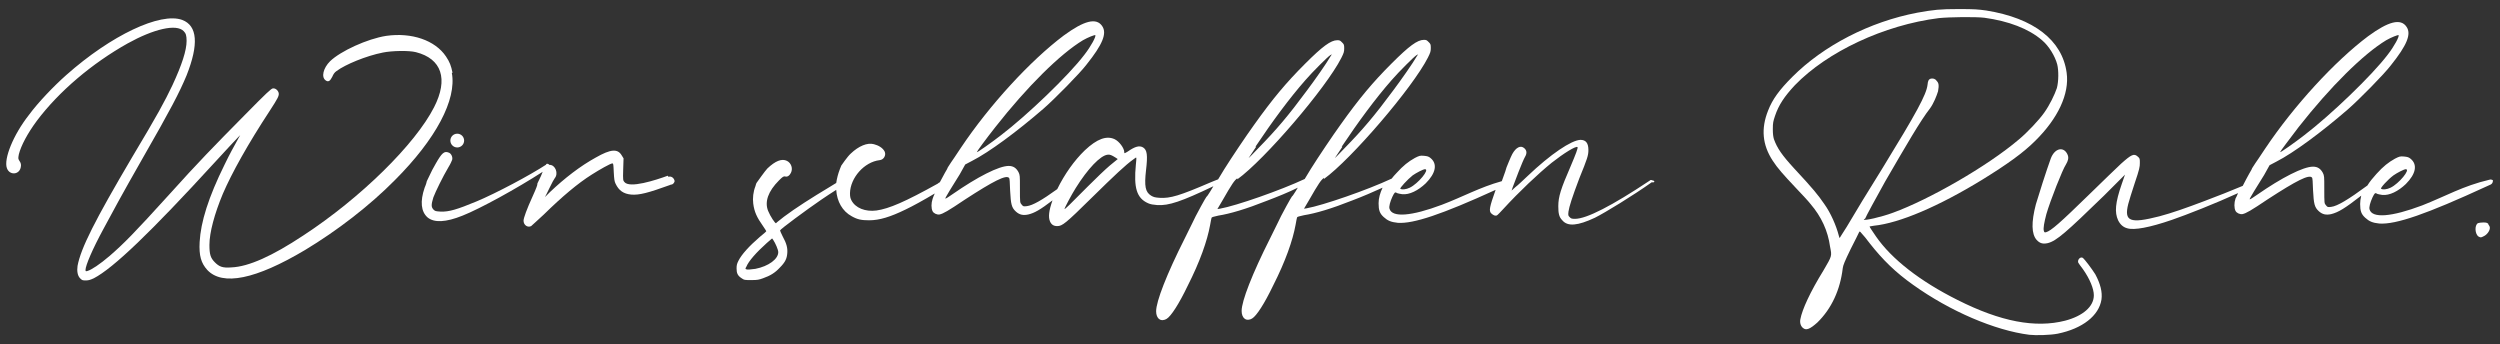 <?xml version="1.0" encoding="utf-8"?>
<!-- Generator: Adobe Illustrator 27.5.0, SVG Export Plug-In . SVG Version: 6.00 Build 0)  -->
<svg version="1.1" id="Ebene_1" xmlns="http://www.w3.org/2000/svg" xmlns:xlink="http://www.w3.org/1999/xlink" x="0px" y="0px"
	 viewBox="0 0 690 95" style="enable-background:new 0 0 690 95;" xml:space="preserve">
<rect x="0" y="0" width="690" height="95" fill="#333333" stroke="none"/>
<style type="text/css">
	.st0{opacity:6.000000e-02;}
	.st1{fill:#375564;}
	.st2{opacity:0.6;fill:#375564;}
	.st3{opacity:0.12;fill:#375564;}
	.st4{fill:#FFFFFF;}
	.st5{fill:none;stroke:#375564;stroke-miterlimit:10;}
	.st6{fill:#F8B121;}
	.st7{fill:none;}
	.st8{opacity:0.85;}
	.st9{fill:#AF161E;}
	.st10{opacity:0.4;}
	.st11{opacity:0.8;}
	.st12{fill:#606060;}
	.st13{fill:#009575;}
	.st14{fill:#9C9B9B;}
	.st15{fill:#375563;}
</style>
<g>
	<path class="st4" d="M124.7,20.1h0.2c-0.4-2-0.8-3-1.8-4.5c-3-4.5-9.5-6.7-16.5-5.7c-5.2,0.8-12.6,4.2-15.5,7
		c-1.9,1.9-2.5,4.4-1.2,5.3c0.7,0.5,1.2,0.2,1.8-1c0.3-0.7,0.6-1.2,1.2-1.6c2.4-1.8,8.2-4.2,12.8-5.1c2.4-0.5,7.2-0.6,9.1-0.1
		c7.1,1.8,9,7.4,5,15.2c-5.2,10.2-20.2,25-36.1,35.4c-8.6,5.7-15.1,8.6-19.8,8.8c-2.5,0.2-3.4-0.2-4.6-1.4s-1.5-2.2-1.5-4.8
		c0-3.4,1.4-8.6,3.7-14.1c2.5-5.8,6.9-13.7,13-23c2.2-3.4,2.6-4.1,2.4-4.9c-0.2-0.7-0.9-1.3-1.6-1.2c-0.5,0.1-1.6,1.1-7.8,7.4
		C59,40.4,54.7,44.8,46.6,53.8C37,64.4,34.1,67.3,30.3,70.6c-2.8,2.4-5.1,3.9-6.2,4.2c-0.4,0.1-0.5,0.1-0.5-0.3
		c0-1.2,1.9-5.7,5-11.4c2.4-4.5,5-9.3,10.7-19.3c7.8-13.6,10.2-18.2,12.2-23c3.4-8.6,3-13.7-1.2-15.3c-6-2.2-19.6,4.2-32,15.2
		c-3.5,3.1-7.8,7.6-10.3,11C3.6,37.3,1,43.9,1.9,46.4c0.7,2,3.3,1.9,3.8-0.1c0.2-0.8,0.1-1.3-0.4-2C5,43.8,5,43.7,5.2,42.6
		c0.6-2.4,2.4-5.8,5-9.3c6.1-8.1,15.2-15.8,25-21.3C42.4,8,48.7,6.5,50.7,8.6c0.6,0.6,0.8,1.2,0.8,2.7c0,2.6-1.3,6.6-3.9,12.2
		c-2.2,4.6-3.9,7.8-11.2,20c-10.2,17.3-14.1,25-15,29.9c-0.2,1.4,0,2.7,0.7,3.4c0.5,0.5,0.6,0.6,1.5,0.6c0.8,0,1.2-0.1,2.3-0.6
		C31.3,74,41.7,64,59.1,45c3.2-3.5,6.2-6.7,6.6-7.1l0.6-0.6L65.9,38c-1.6,2.9-2.4,4.3-3.9,7.4c-4.5,9.1-6.6,15.9-6.9,21.4
		c-0.2,3.8,0.4,5.8,2.1,7.7c4.2,4.5,13.4,2.6,27-5.5c8.8-5.3,17.8-12.2,24.8-19.3C120.3,38.4,126.1,27.5,124.7,20.1z"/>
	<circle class="st4" cx="126.2" cy="38.8" r="1.9"/>
	<path class="st4" d="M184.5,48.8l-0.2-0.3c-3.3,1.2-10.6,3.6-12,1.7c-0.3-0.4-0.4-0.4-0.3-3.4l0.1-3.1l-0.5-0.8
		c-1.1-1.9-3-1.8-7.2,0.6c-4.2,2.3-8.6,5.7-12.6,9.5c-0.9,0.9-1.5,1.5-1.4,1.4s0.6-1.2,1.3-2.6c0.6-1.3,1.3-2.5,1.4-2.6
		c1.1-1.3,0.2-3.7-1.4-3.7c0,0-0.1,0-0.1,0c-0.2-0.3-0.6-0.4-0.9-0.2l0.1,0.1c-4.6,3-13.8,7.9-19.3,10.2c-5.3,2.2-7.6,2.9-9.9,2.8
		c-1.4-0.1-1.5-0.1-2-0.6c-0.6-0.7-0.6-1.3,0-3.3c0.6-1.6,2.6-5.7,4.2-8.4c0.5-0.8,0.9-1.7,1-2c0.2-0.8-0.3-1.8-1-2
		c-1.2-0.5-1.9,0.2-3.5,3l-1,1.8l-1.5,3.1c0,0.1-0.2,0.9-0.6,1.8c-1.3,3.8-1,6.6,0.8,8.2c1.8,1.5,5,1.4,9.7-0.5
		c4.8-1.9,15-7.5,22.1-12.1c0,0.1-0.1,0.1-0.1,0.2c-0.4,1.2-1.5,3.1-1.4,3.2c0.1,0.1-0.3,1.2-1.3,3.4c-1.6,3.5-2.5,6-2.5,6.7
		c0,1.2,1.1,2,2.1,1.5c0.2-0.2,1.8-1.6,3.5-3.2c5.1-5,9.4-8.6,13.2-11c2.2-1.4,5.2-3.1,5.7-3.1c0.3,0,0.3,0.2,0.4,2.4
		c0.1,2,0.2,2.6,0.5,3.2c0.9,1.9,2.2,2.8,4.3,3c2.2,0.2,4.8-0.5,10.6-2.6c0.2-0.1,0.5-0.2,0.7-0.2c0.4-0.2,0.6-0.5,0.7-0.9
		C186.1,49.2,185.3,48.5,184.5,48.8z"/>
	<path class="st4" d="M456.1,49.8l-0.2-0.1h-0.3c-0.1,0-0.2,0-0.2,0.1c-10.5,7-17.5,10.6-20.7,10.6c-1,0-1.1-0.1-1.5-0.5
		c-0.4-0.4-0.4-0.5-0.3-1.5c0.2-1.4,1-3.9,3-9.2c2.2-5.4,2.5-6.3,2.5-7.8c0-1.9-0.7-2.8-2.2-2.8c-2.5,0.1-8.2,3.9-14.6,10
		c-1.2,1.1-2.6,2.5-3.3,3l-1.1,1l0.3-0.9c0.2-0.5,0.9-2.4,1.6-4.2c0.7-1.8,1.5-3.7,1.8-4.2c0.6-1,0.5-1.8-0.2-2.4
		c-1-0.9-2.3-0.2-3.3,1.6c-0.4,0.7-1.6,3.7-1.6,3.7c0,0.1-0.5,1.7-1.3,3.8c-6.1,1.7-10.7,4.3-16.5,6.5c-8.5,3.2-13.8,3.6-14.5,1.1
		c-0.2-0.6,0.2-2,0.8-3.3c0.6-1.2,0.7-1.4,1.3-1c0.2,0.1,0.8,0.2,1.4,0.3c2,0.2,4.4-1,6.5-3c2.8-2.8,3.3-5.4,1.3-7
		c-0.5-0.4-0.8-0.5-1.8-0.6c-1.1-0.1-1.3,0-2.5,0.6c-1.8,1-3.2,2.1-5.1,4.2c-0.5,0.5-0.9,1-1.3,1.5c-6.6,3.1-19,7.4-23.5,8.2
		l-0.7,0.1l1.3-2.2c2.8-4.9,3.4-5.7,4.2-6.3v0.3c7.5-5.4,24.5-25.2,28.7-33.5c0.7-1.4,0.8-1.7,0.8-2.7s-0.1-1.1-0.6-1.6
		c-0.5-0.5-0.6-0.6-1.3-0.6c-1.8,0-4.1,1.7-8.9,6.5c-5.2,5.2-8.9,9.6-14.1,16.9c-2.1,2.9-6.2,9-8.2,12.2c-0.6,1-1.2,2-1.7,2.8
		c-6.6,3.1-18.9,7.4-23.4,8.2l-0.7,0.1l1.3-2.2c2.8-4.9,3.4-5.7,4.2-6.3v0.3c7.5-5.4,24.5-25.2,28.7-33.5c0.7-1.4,0.8-1.7,0.8-2.7
		s-0.1-1.1-0.6-1.6c-0.5-0.5-0.6-0.6-1.3-0.6c-1.8,0-4.1,1.7-8.9,6.5c-5.2,5.2-8.9,9.6-14.1,16.9c-2.1,2.9-6.2,9-8.2,12.2
		c-0.6,1-1.2,2-1.7,2.8c-0.6,0.2-1.2,0.5-2,0.8c-8.6,3.7-11.2,4.5-14.2,4.3c-1.3-0.1-1.6-0.2-2.3-0.6c-1.6-1-1.9-2.6-1.4-7
		c0.5-4.2,0.3-5.6-0.8-6.3c-1-0.6-2.2-0.3-4.2,1.1c-1,0.6-1,0.6-1,0.2c0-1.1-1.4-3-2.7-3.6c-2.2-1-4.8-0.1-8.2,3.1
		c-2.9,2.8-5.6,6.6-7.6,10.7c-4.3,3.1-6.8,4.5-8.4,4.7c-0.9,0.1-1,0.1-1.4-0.4c-0.5-0.6-0.5-0.4-0.5-4.8c0-3.2,0-3.4-0.4-4.2
		c-0.6-1.1-1.4-1.7-2.7-1.7c-2.7,0-8.6,3-15.5,7.8c-1,0.7-1.9,1.3-2,1.2c-0.1-0.1,2.1-3.7,4-6.7l1.5-2.7l1.9-1
		c4.7-2.4,12.3-8,19.7-14.4c3.1-2.7,10.1-9.8,11.9-12.2c4.4-5.5,5.7-8.6,4.3-10.6c-1.6-2.4-5-1.5-10.6,2.6
		c-9.2,6.9-20.5,19.2-28.4,31l-1.8,2.7c0,0-1.8,2.6-1.8,2.7c0,0.1-0.3,0.7-0.8,1.5c-0.4,0.7-0.9,1.7-1.4,2.6
		c-0.2,0.1-0.4,0.2-0.6,0.4c-9,5-13.4,6.9-16.9,7.4c-3.1,0.4-5.8-0.7-6.9-2.8c-0.3-0.6-0.4-1-0.4-2c0.1-4.2,3.9-8.6,8.2-9.1
		c1.1-0.1,1.8-1.3,1.4-2.3c-0.5-1.1-1.8-1.8-3-2.1c-1.8-0.5-4.2,0.5-6.4,2.6c-0.9,0.8-2.6,3.3-2.6,3.3l-0.4,1
		c-0.5,1.3-0.8,2.5-1,3.8c-0.6,0.4-1.2,0.7-1.8,1.1c-5,3-9.4,5.8-12.6,8.2c-1.1,0.9-2.2,1.7-2.2,1.8c-0.2,0.2-1.6-1.9-2.2-3.4
		c-1-2.5,0-5.4,3-8.4c1-1,1.3-1.2,1.7-1.1c0.6,0.2,1.2-0.2,1.6-1c0.6-1.2,0.1-2.7-1.1-3.3c-1.4-0.7-3.2,0-5.4,2.1c-0.6,0.6-3,4-3,4
		s-0.2,0.4-0.3,0.9c-0.6,1.5-0.8,3.3-0.6,4.8c0.3,2.3,1,3.8,2.7,6.2c0.5,0.7,0.9,1.4,0.9,1.4c0,0.1-0.8,0.8-1.8,1.6
		c-2.9,2.5-5,4.8-5.9,6.6c-0.4,0.8-0.5,1.2-0.5,2.1c0,1.3,0.3,2,1.4,2.7c0.7,0.5,0.8,0.5,2.7,0.5c1.7,0,2.1-0.1,3.2-0.5
		c2-0.7,3.3-1.5,4.6-2.9c1.5-1.5,2-2.5,2.1-4.1c0.1-1.4-0.2-2.6-1.3-4.6c-0.4-0.8-0.7-1.5-0.7-1.6c0-0.3,7.3-5.7,11.4-8.5
		c1.3-0.9,2.7-1.8,4.1-2.7c0.2,3.2,1.7,5.9,4.3,7.3c1.6,0.9,2.7,1.1,4.8,1.1c2.8,0,5.8-0.9,10.1-3c1.9-0.9,5-2.6,8-4.4
		c-0.3,0.6-0.5,1.2-0.6,1.5c-0.4,1.2-0.4,2.6,0,3.4c0.3,0.6,1.2,1,1.9,0.9c1-0.2,2.4-1,7-4.1c8-5.2,11.4-6.9,12.2-6
		c0.2,0.2,0.2,1.2,0.3,3.5c0.2,3.8,0.4,4.7,1.6,5.8c1,0.9,2,1.1,3.4,0.8c1.7-0.4,3.3-1.3,6.7-3.9c-1,2.8-1.2,4.6-0.7,5.8
		c0.4,0.9,1,1.3,2,1.3c1.4,0,2.3-0.7,9.6-7.9c6.2-6.1,9.4-9.1,11.4-10.5c0.4-0.3,0.8-0.6,0.8-0.5c0.1,0.1,0,1-0.1,2
		c-0.6,6.3,0.2,9.2,3.4,10.6c0.7,0.3,1.3,0.4,2.5,0.5c3.2,0.2,6.7-1,15.5-5.2c0,0,0,0,0,0l-0.9,1.5c-0.5,0.8-0.9,1.4-1,1.4
		c-0.1,0-3,5.3-3,5.4s-1.4,2.8-3,6.1c-5,9.9-7.9,17.4-7.9,20.1c0,1,0.3,1.8,0.9,2.2c0.5,0.4,1.4,0.3,2-0.1c1.2-0.7,3.4-4.1,5.8-9.1
		c3.4-6.7,5.4-12.4,6.2-16.8c0.2-1,0.3-1.8,0.4-2c0.1-0.2,0.6-0.3,1.9-0.6c3.2-0.5,7.6-1.8,13.4-4.1c2.9-1.1,6.1-2.4,8.5-3.6l-0.6,1
		c-0.5,0.8-0.9,1.4-1,1.4c-0.1,0-3,5.3-3,5.4s-1.4,2.8-3,6.1c-5,9.9-7.9,17.4-7.9,20.1c0,1,0.3,1.8,0.9,2.2c0.5,0.4,1.4,0.3,2-0.1
		c1.2-0.7,3.4-4.1,5.8-9.1c3.4-6.7,5.4-12.4,6.2-16.8c0.2-1,0.3-1.8,0.4-2c0.1-0.2,0.6-0.3,1.9-0.6c3.2-0.5,7.6-1.8,13.4-4.1
		c2.9-1.1,5.9-2.4,8.3-3.5c-0.7,1.5-1.1,2.9-1.1,4.3c0,1.9,0.3,2.8,1.4,3.8s2,1.4,3.9,1.6c4.3,0.3,12.1-2.3,27-9.1
		c-1.7,4.8-1.9,5.8-1.2,6.5c0.2,0.2,0.6,0.5,1,0.6c0.6,0.1,0.6,0,2.3-1.8c4.5-4.9,9.7-9.8,13.4-12.8c3.3-2.6,6.7-4.7,7.1-4.3
		c0.2,0.2-0.5,2-1.9,5.3c-2.7,6.2-3.4,8.4-3.4,11c0,2,0.2,3,1.1,3.9c1.5,1.8,4.3,1.5,9-0.7c2.8-1.4,10.5-6.1,15.7-9.8
		C456.9,50.5,456.7,49.8,456.1,49.8z M370.5,40.5h-0.2c4.6-6.9,9.4-13.4,13.8-18.4c1.9-2.2,6.3-6.6,6.9-6.9l0.4-0.2l-0.4,0.6
		c-1.1,1.9-4.1,6.2-6.5,9.4c-5.1,6.9-8.4,10.8-13.4,15.9c-1.5,1.6-2.8,2.9-2.9,2.9C368.2,44,368.1,44.1,370.5,40.5z M346.7,40.5
		h-0.2c4.6-6.9,9.4-13.4,13.8-18.4c1.9-2.2,6.3-6.6,6.9-6.9l0.4-0.2l-0.4,0.6c-1.1,1.9-4.1,6.2-6.5,9.4c-5.1,6.9-8.4,10.8-13.4,15.9
		c-1.5,1.6-2.8,2.9-2.9,2.9C344.4,44,344.3,44.1,346.7,40.5z M274.7,35.1L274.7,35.1c8.8-11.2,17.9-20.2,24.2-24
		c1.4-0.8,3.2-1.5,3.4-1.4c0.3,0.3-1.2,3.1-3,5.4c-4.4,5.8-15.8,16.7-23,22.2c-2.7,2.1-6.7,4.9-6.7,4.7S272.1,38.4,274.7,35.1z
		 M208.5,74.2L208.5,74.2c-1.5,0.2-2.3,0.3-2.6,0.1c-0.2-0.1-0.2-0.2,0.1-0.7c0.6-1.5,2.7-3.9,5.6-6.5l1.5-1.3l0.3,0.4
		c0.6,0.9,1.4,2.7,1.4,3.4C214.8,71.5,212.1,73.5,208.5,74.2z M306.3,45.7c-1.2,1-3.9,3.6-6,5.7s-4.4,4.4-5.1,5.1
		c-0.7,0.7-1.4,1.3-1.4,1.2c0-0.3,1.9-3.9,3.1-5.8c3.3-5.3,6.8-9,8.8-9.2c0.6-0.1,1.1,0.1,2.2,0.8l0.6,0.4L306.3,45.7z M389.9,48.4
		L389.9,48.4c1-0.7,2.9-1.7,3.4-1.7c1.4,0-1.9,4-4.2,5.1c-1,0.5-2.2,0.6-2.6,0.3C386.2,52,388.5,49.5,389.9,48.4z"/>
	<path class="st4" d="M578.3,75.7c-1-1.6-3-4.2-3.4-4.5c-0.7-0.5-1.6,0.5-1.3,1.3c0.1,0.2,0.7,1,1.3,1.8c1.9,2.7,3,5.4,3,7.2
		c0,3.1-3,5.7-7.9,7c-8.2,2.1-17.8,0.3-29.7-5.7c-10.4-5.2-18.2-11.3-22.5-17.5c-1-1.5-1.8-2.6-1.8-2.8c0,0,0.6-0.1,1.2-0.2
		c7-0.7,17.8-5.3,29.9-12.7c6.8-4.2,11.3-7.4,14.6-10.7c6.3-6.2,9.5-13,8.7-18.8c-1.2-9-9.1-15.1-22.2-17.2
		c-2.2-0.3-3.2-0.4-7.5-0.4c-5.3,0-7,0.2-11.5,1C516,6,503.3,12.6,494.7,21.2c-3.6,3.6-5.5,6.2-6.7,9.3c-2,5-1.6,9.5,1.3,13.9
		c1.3,2,2.9,3.8,6.2,7.3c1.7,1.8,3.6,3.8,4.2,4.6c3,3.5,4.8,7.4,5.4,11.8c0.5,2.6,0.6,2.4-1.8,6.5c-3.7,6-5.9,10.8-6.4,13.5
		c-0.2,1,0.1,1.9,0.7,2.4c0.9,0.8,2,0.3,4-1.5c3.9-3.8,6.3-9,7-15c0.1-0.8,0.5-1.8,2.2-5.3c1.2-2.3,2.2-4.4,2.3-4.6
		c0.2-0.3,0.2-0.3,0.7,0.3c0.4,0.4,1.4,1.6,2.2,2.7c3.7,4.7,7.2,8.1,12,11.5c10.2,7.3,22.6,12.6,32.1,13.8c1.8,0.2,5.8,0.1,7.8-0.3
		c6.9-1.4,11.4-5,12.1-9.4C580.3,80.6,579.7,78.3,578.3,75.7L578.3,75.7z M514.4,60.6l0.4-0.3c0-0.2,3.2-6.1,5.5-10.2
		c5.8-10,9.8-16.9,12.4-20.2c1-1.4,1.8-3.4,2.2-4.7c0.3-1.7,0.2-2.3-0.4-2.9c-0.4-0.6-1-0.7-1.6-0.6c-0.6,0.2-0.8,0.6-0.9,1.7
		c-0.3,2.7-3.1,7.8-12.3,22.8c-4.5,7.2-7.4,12-10,16.4c-1,1.5-1.8,2.9-1.9,3c-0.1,0.2-0.2-0.2-0.3-0.6c-0.7-2.7-2.2-6.2-4-8.7
		c-1.8-2.6-3-4.1-8.3-9.8c-3.4-3.7-4.7-5.6-5.6-8.1c-0.2-0.7-0.3-1.4-0.3-2.8c0-1.7,0.1-2.1,0.6-3.6c1-3,2.6-5.4,5.5-8.5
		C504.3,14.3,520,6.9,535.1,5c2.9-0.3,10-0.4,12.6-0.1c6.6,0.9,12.2,3,15.9,6.2c1.9,1.6,3.6,4.4,4.2,6.7c0.4,1.6,0.4,4.6-0.1,6.5
		c-0.6,1.8-2,4.7-3.5,6.8c-1.4,2-4.7,5.5-7,7.4c-8.7,7.4-24.8,16.6-34.7,20.2C519.3,59.9,514.4,61,514.4,60.6z"/>
	<path class="st4" d="M687.1,49.6c-7.3,1.7-12.2,4.6-18.6,7.1c-8.5,3.2-13.8,3.6-14.5,1.1c-0.2-0.6,0.2-2,0.8-3.3
		c0.6-1.2,0.7-1.4,1.3-1c0.2,0.1,0.8,0.2,1.4,0.3c2,0.2,4.4-1,6.5-3c2.8-2.8,3.3-5.4,1.3-7c-0.5-0.4-0.8-0.5-1.8-0.6
		c-1.1-0.1-1.3,0-2.5,0.6c-1.8,1-3.2,2.1-5.1,4.2c-1,1.1-1.9,2.2-2.5,3.2c-5.3,3.9-8.3,5.7-10,5.9c-0.9,0.1-1,0.1-1.4-0.4
		c-0.5-0.6-0.5-0.4-0.5-4.8c0-3.2,0-3.4-0.4-4.2c-0.6-1.1-1.4-1.7-2.7-1.7c-2.7,0-8.6,3-15.5,7.8c-1,0.7-1.9,1.3-2,1.2
		c-0.1-0.1,2.1-3.7,4-6.7l1.5-2.7l1.9-1c4.7-2.4,12.3-8,19.7-14.4c3.1-2.7,10.1-9.8,11.9-12.2c4.4-5.5,5.7-8.6,4.3-10.6
		c-1.6-2.4-5-1.5-10.6,2.6c-9.2,6.9-20.5,19.2-28.4,31l-1.8,2.7c0,0-1.8,2.6-1.8,2.7c0,0.1-0.3,0.7-0.8,1.5
		c-0.5,0.9-1.2,2.2-1.8,3.4c-3.1,1.3-7.1,2.9-10.6,4.2c-5,1.9-9,3.3-12.4,4.2c-8.2,2.1-9.8,1.4-8.6-3.4c0.2-0.8,1-3.4,1.8-5.8
		c1.3-3.8,1.4-4.5,1.4-5.5c0-1.2,0-1.3-0.6-1.8c-1-0.9-1.7-0.6-4.6,2c-1.2,1.1-5.1,4.9-8.7,8.4c-8.2,8-10.6,10.1-12,10.5
		c-0.4,0.1-0.5,0-0.6-0.4c-0.2-0.7,0.1-2.3,0.7-4.6c1.1-3.8,4.5-12.4,5.4-13.7c0.6-1,0.8-1.8,0.5-2.6c-1-2.5-3.6-2-4.7,1
		c-1.1,3-3.5,10.5-4.1,12.6c-1.3,5-1.2,8.2,0.2,9.8c0.9,1,1.8,1.2,3.1,0.9c2.4-0.6,5.1-3,15.5-13.1c3.2-3.2,5.8-5.8,5.8-5.8
		s-0.4,1.2-0.9,2.6c-1.8,5.2-2,7.8-1,10c0.6,1.2,1.4,1.9,2.5,2.2c1.9,0.6,6.2-0.2,12.3-2.3c4.1-1.4,12.2-4.6,18.3-7.4
		c-0.3,0.7-0.5,1.2-0.7,1.5c-0.4,1.2-0.4,2.6,0,3.4c0.3,0.6,1.2,1,1.9,0.9c1-0.2,2.4-1,7-4.1c8-5.2,11.4-6.9,12.2-6
		c0.2,0.2,0.2,1.2,0.3,3.5c0.2,3.8,0.4,4.7,1.6,5.8c1,0.9,2,1.1,3.4,0.8c2-0.5,3.8-1.6,8.3-5.1c-0.2,0.8-0.3,1.6-0.3,2.3
		c0,1.9,0.3,2.8,1.4,3.8s2,1.4,3.9,1.6c4.6,0.3,13-2.6,29.7-10.3l1.1-0.5c0.3-0.2,0.5-0.5,0.5-0.8C688.3,49.8,687.7,49.4,687.1,49.6
		z M634.4,35.1L634.4,35.1c8.8-11.2,17.9-20.2,24.2-24c1.4-0.8,3.2-1.5,3.4-1.4c0.3,0.3-1.2,3.1-3,5.4c-4.4,5.8-15.8,16.7-23,22.2
		c-2.7,2.1-6.7,4.9-6.7,4.7S631.9,38.4,634.4,35.1z M660.6,48.4L660.6,48.4c1-0.7,2.9-1.7,3.4-1.7c1.4,0-1.9,4-4.2,5.1
		c-1,0.5-2.2,0.6-2.6,0.3C656.8,52,659.1,49.5,660.6,48.4z"/>
	<path class="st4" d="M686.9,61.9c-0.4-0.4-0.6-0.5-1.5-0.5c-0.6,0-1.3,0.1-1.5,0.2c-1,0.6-0.8,3.1,0.2,3.7c0.6,0.3,0.6,0.3,1.4-0.1
		c0.9-0.4,1.7-1.5,1.7-2.3c0-0.4-0.2-0.7-0.5-1H686.9z"/>
</g>
</svg>
